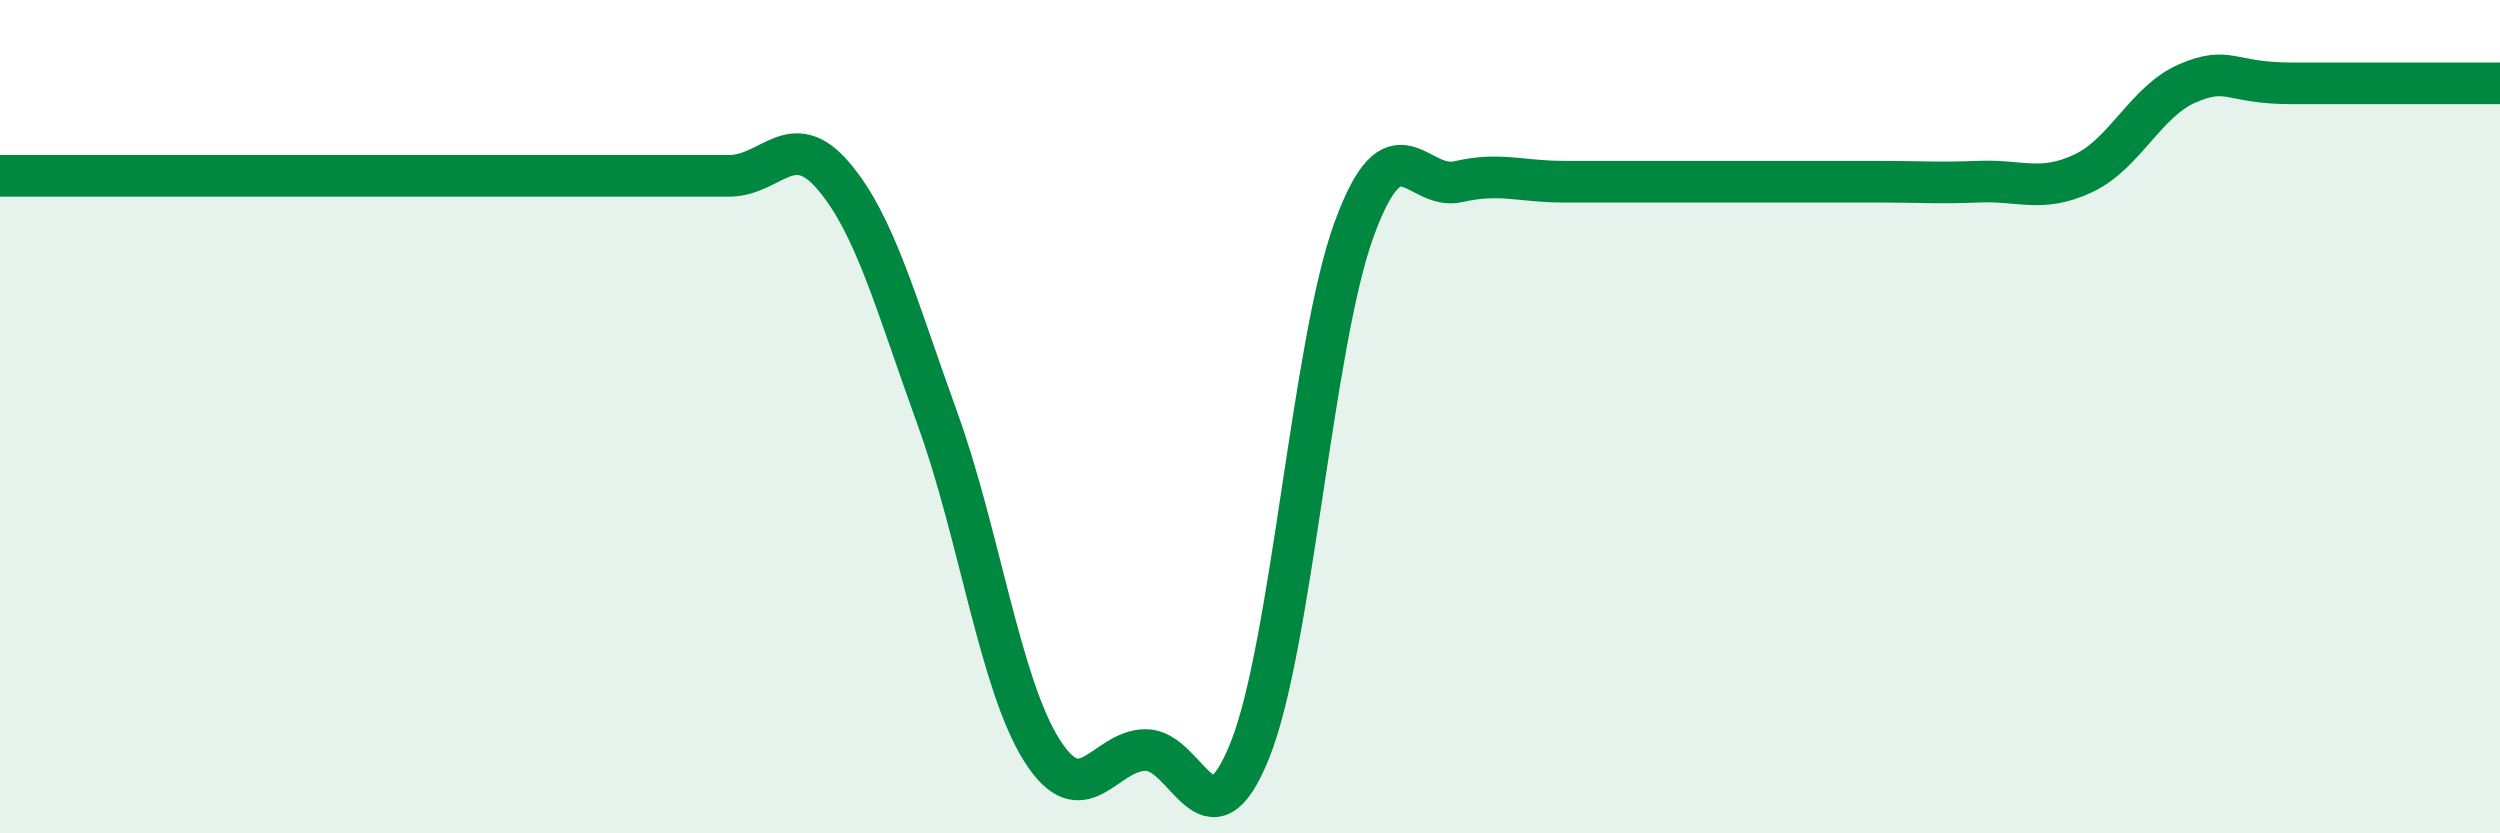 
    <svg width="60" height="20" viewBox="0 0 60 20" xmlns="http://www.w3.org/2000/svg">
      <path
        d="M 0,4.22 C 0.5,4.22 1.5,4.22 2.5,4.22 C 3.5,4.22 4,4.22 5,4.22 C 6,4.22 6.5,4.22 7.5,4.22 C 8.5,4.22 9,4.22 10,4.22 C 11,4.22 11.5,4.22 12.5,4.22 C 13.5,4.22 14,4.22 15,4.22 C 16,4.22 16.5,4.22 17.5,4.22 C 18.5,4.22 19,3.05 20,4.22 C 21,5.39 21.5,7.29 22.5,10.05 C 23.5,12.81 24,16.41 25,18 C 26,19.59 26.5,18 27.5,18 C 28.5,18 29,20.5 30,18 C 31,15.5 31.5,8.23 32.5,5.5 C 33.5,2.77 34,4.59 35,4.36 C 36,4.13 36.5,4.36 37.5,4.36 C 38.5,4.36 39,4.36 40,4.36 C 41,4.36 41.5,4.36 42.5,4.36 C 43.5,4.36 44,4.36 45,4.36 C 46,4.36 46.5,4.4 47.5,4.36 C 48.5,4.32 49,4.63 50,4.16 C 51,3.69 51.5,2.43 52.5,2 C 53.5,1.57 53.5,2 55,2 C 56.5,2 59,2 60,2L60 20L0 20Z"
        fill="#008740"
        opacity="0.1"
        stroke-linecap="round"
        stroke-linejoin="round"
      />
      <path
        d="M 0,4.22 C 0.5,4.22 1.5,4.22 2.5,4.22 C 3.5,4.22 4,4.22 5,4.22 C 6,4.22 6.5,4.22 7.5,4.22 C 8.5,4.22 9,4.22 10,4.22 C 11,4.22 11.5,4.22 12.5,4.22 C 13.5,4.22 14,4.22 15,4.22 C 16,4.22 16.5,4.22 17.5,4.22 C 18.5,4.22 19,3.05 20,4.22 C 21,5.39 21.5,7.29 22.5,10.05 C 23.5,12.81 24,16.41 25,18 C 26,19.59 26.5,18 27.5,18 C 28.5,18 29,20.5 30,18 C 31,15.5 31.5,8.23 32.5,5.5 C 33.5,2.77 34,4.59 35,4.36 C 36,4.13 36.5,4.36 37.5,4.36 C 38.5,4.36 39,4.36 40,4.36 C 41,4.36 41.5,4.36 42.5,4.36 C 43.5,4.36 44,4.36 45,4.36 C 46,4.36 46.5,4.4 47.5,4.36 C 48.5,4.32 49,4.63 50,4.16 C 51,3.69 51.5,2.43 52.5,2 C 53.5,1.57 53.5,2 55,2 C 56.5,2 59,2 60,2"
        stroke="#008740"
        stroke-width="1"
        fill="none"
        stroke-linecap="round"
        stroke-linejoin="round"
      />
    </svg>
  